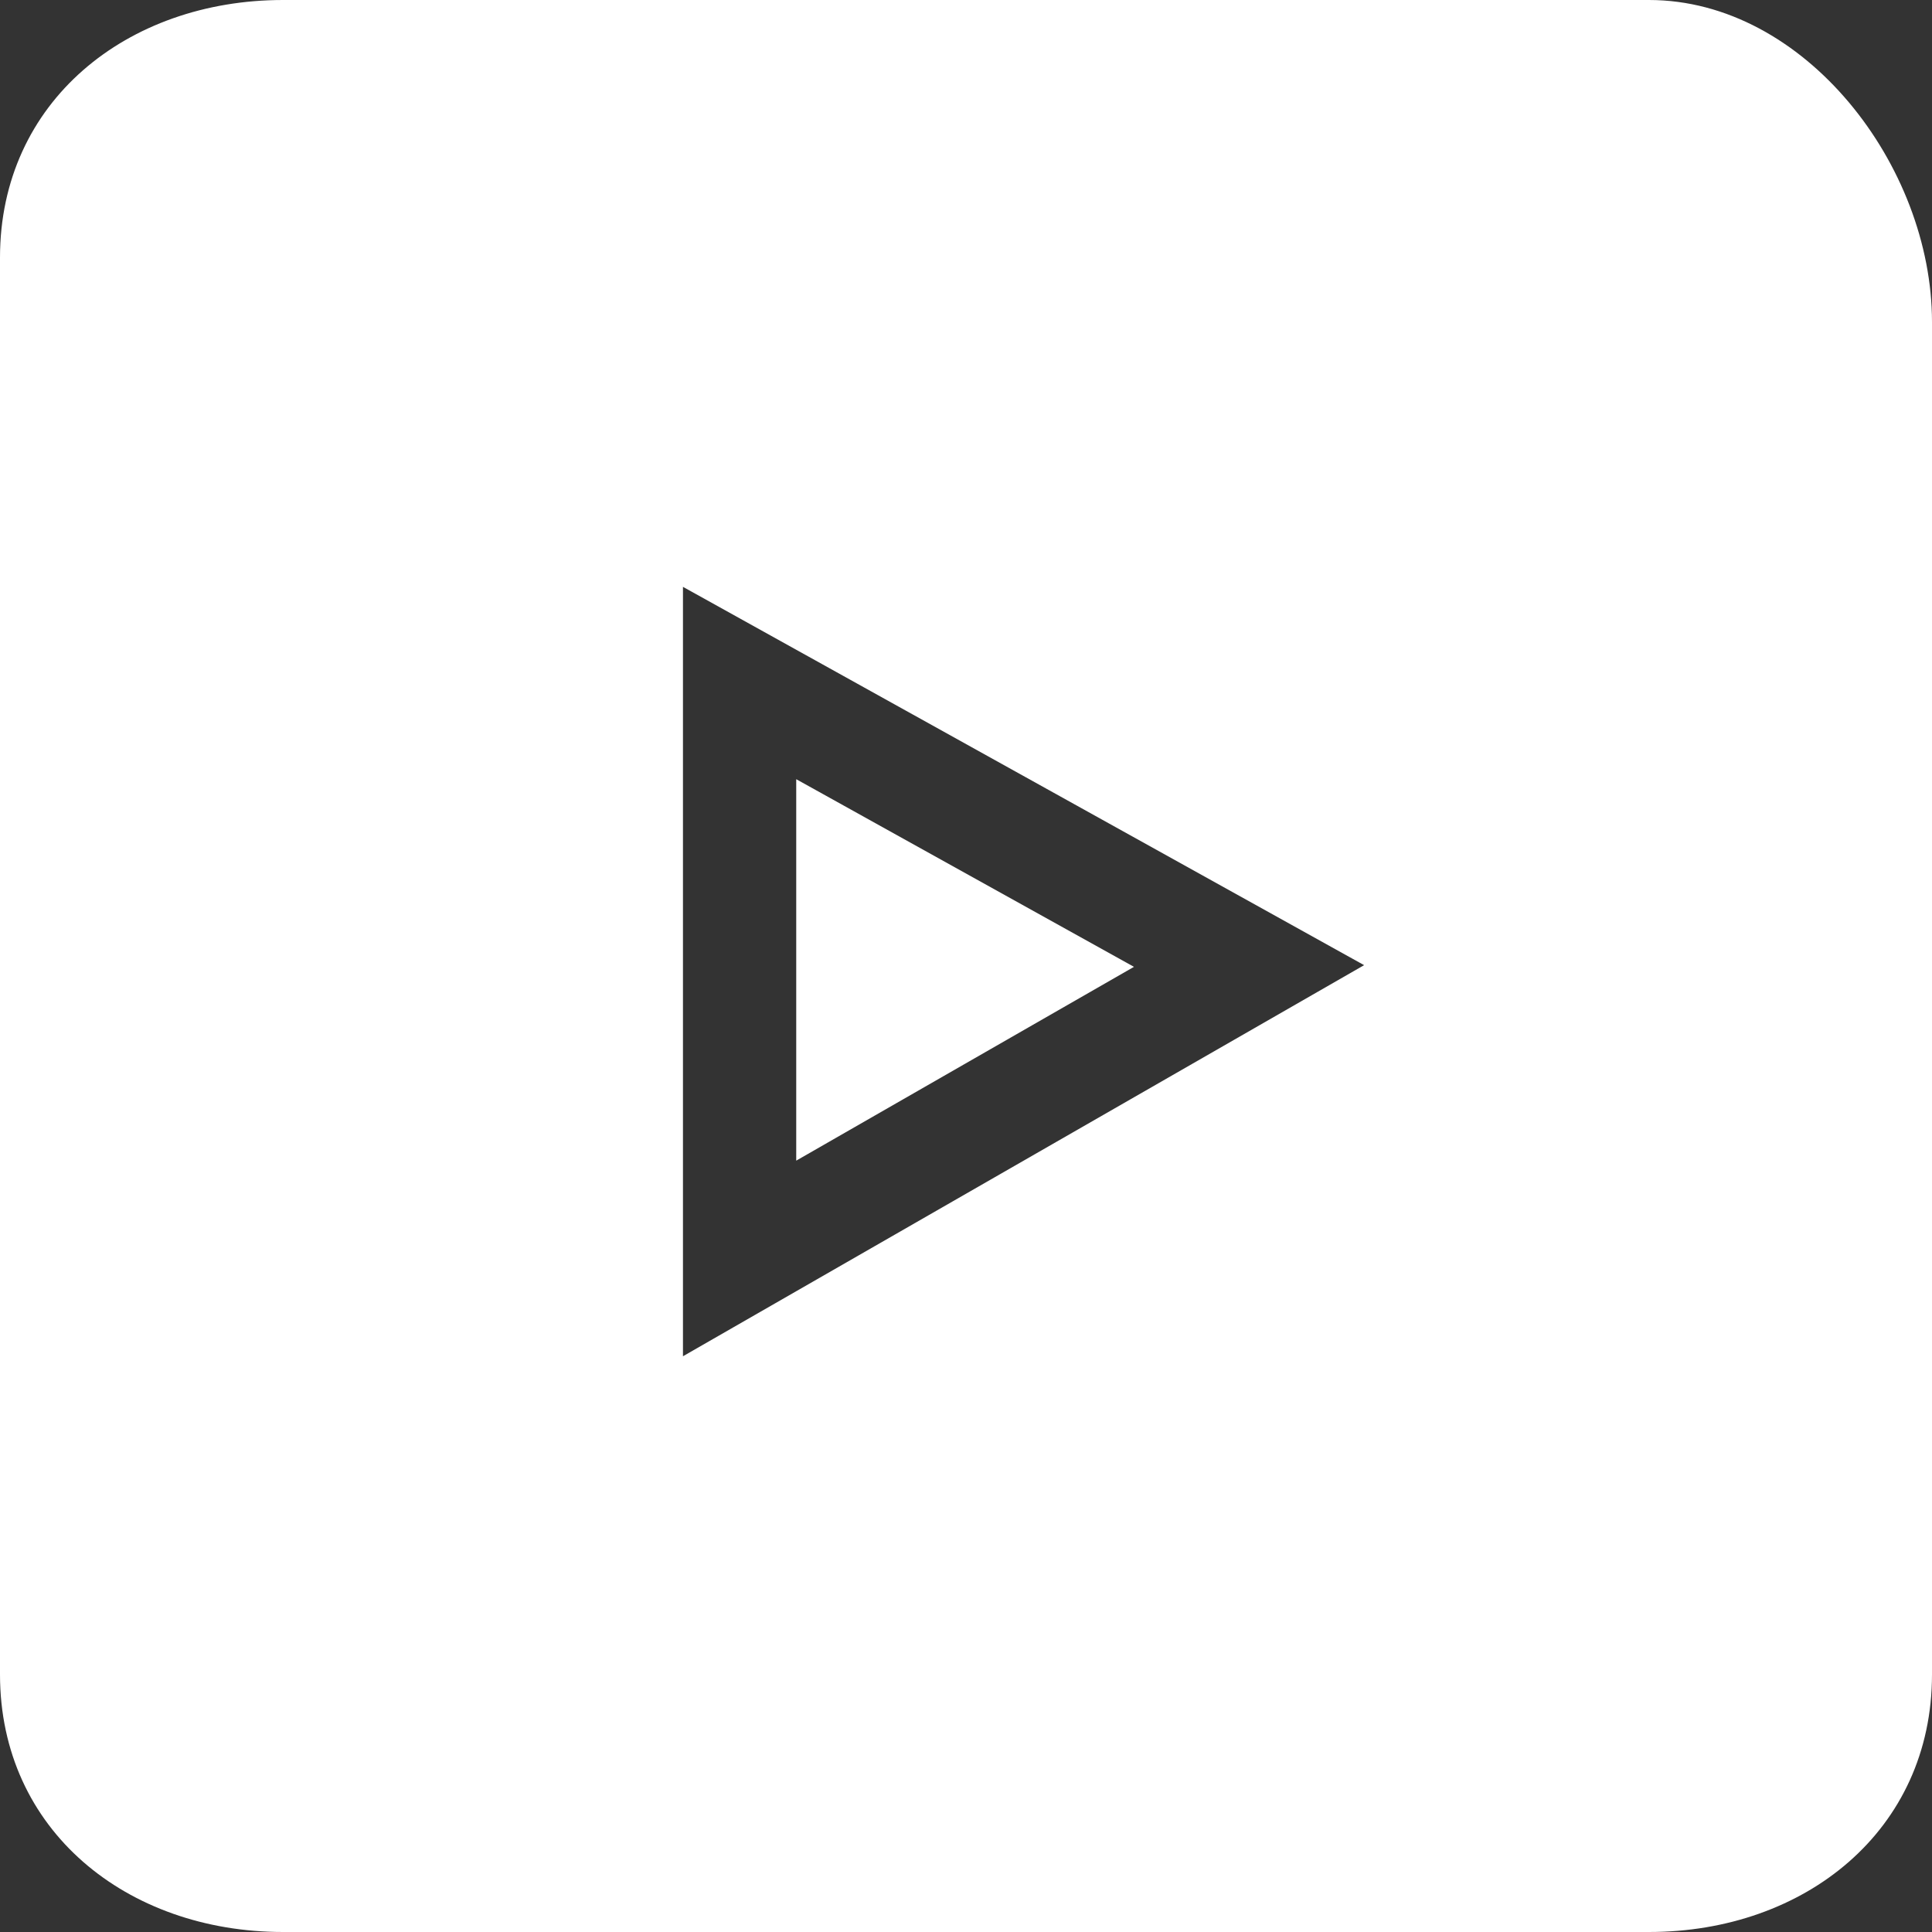 <svg width="16" height="16" viewBox="0 0 16 16" fill="none" xmlns="http://www.w3.org/2000/svg">
<rect x="0" y="0" width="16" height="16" fill="#333333" stroke="none"/>
<path d="M13.656 0H2.344C1.052 0 0 0.841 0 2.133V13.867C0 15.159 1.052 16 2.344 16H13.656C14.948 16 16 15.159 16 13.867V2.667C16 1.374 14.948 0 13.656 0ZM5.656 11.232V4.86L11.297 7.993L5.656 11.232Z" fill="white"/>
<path d="M6.594 6.453V9.612L9.391 8.007L6.594 6.453Z" fill="white"/>
</svg>